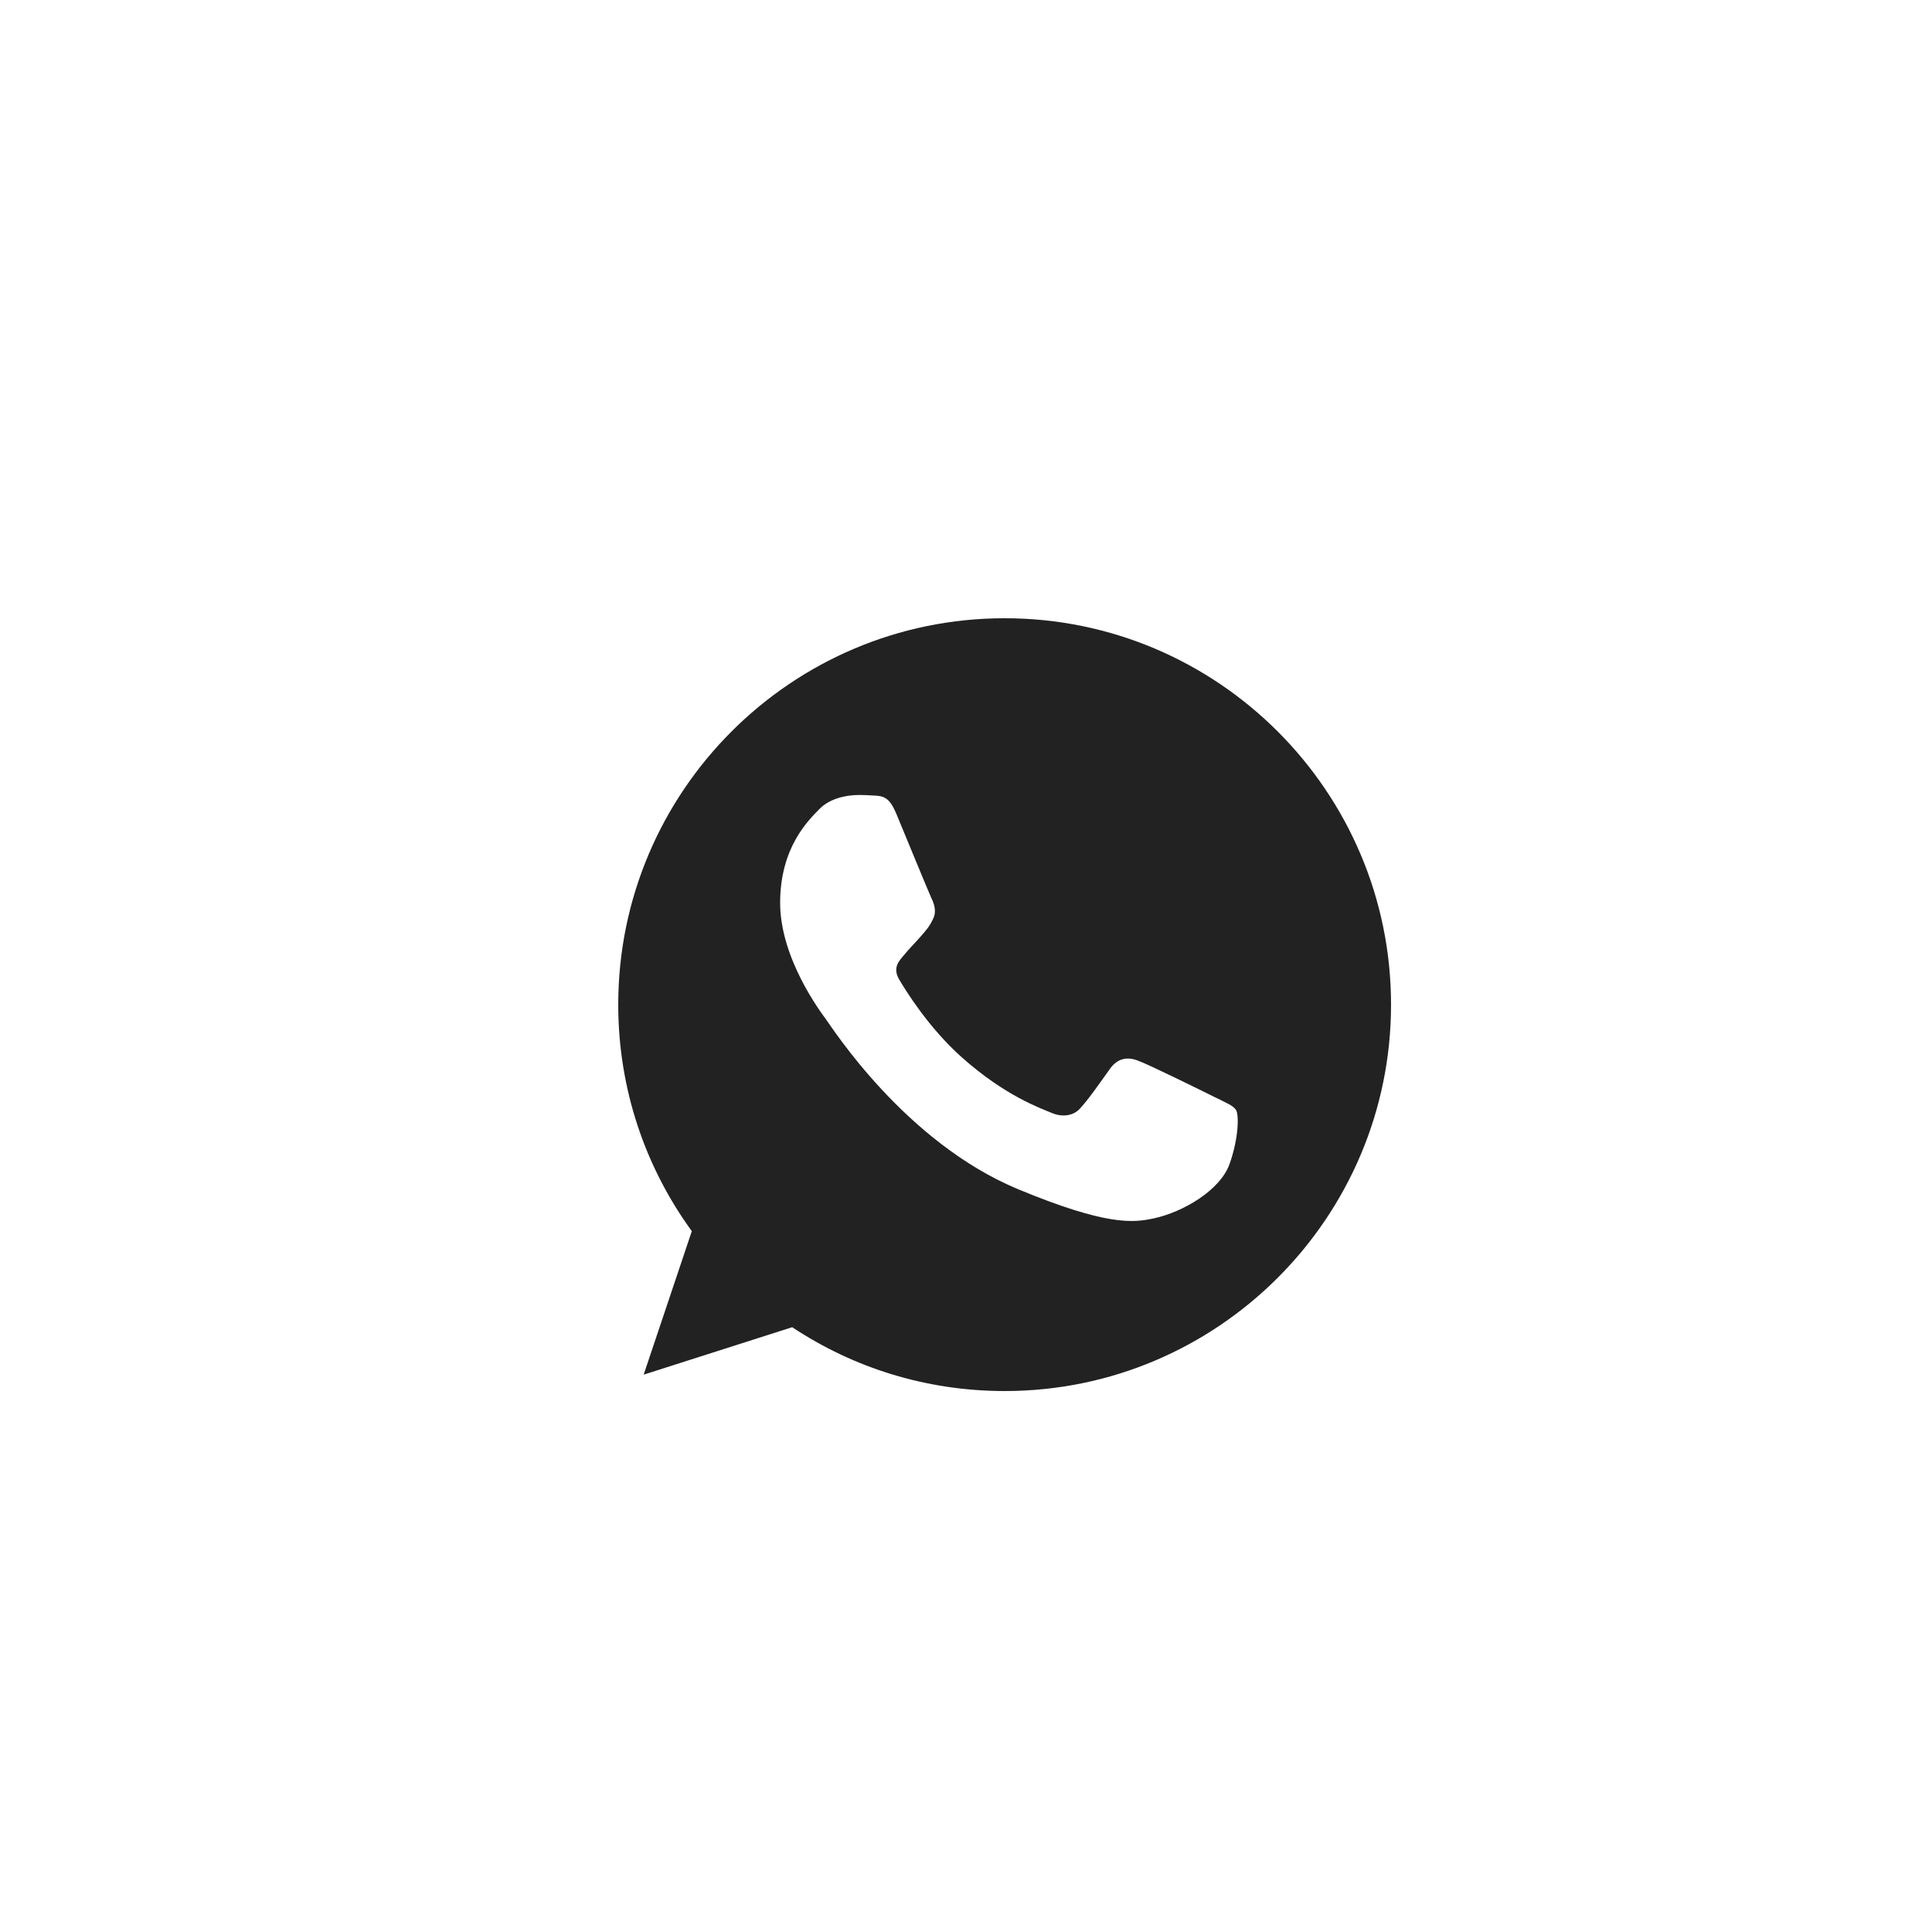 <?xml version="1.0" encoding="UTF-8"?> <svg xmlns="http://www.w3.org/2000/svg" width="25" height="25" viewBox="0 0 25 25" fill="none"><rect width="25" height="25" fill="white"></rect><rect x="0.5" y="0.5" width="24" height="24" stroke="white" stroke-opacity="0.45"></rect><g clip-path="url(#clip0_11_9153)"><path d="M13.001 8H12.999C10.242 8 8 10.242 8 13C8 14.094 8.352 15.107 8.952 15.931L8.329 17.788L10.251 17.174C11.041 17.698 11.984 18 13.001 18C15.758 18 18 15.757 18 13C18 10.243 15.758 8 13.001 8ZM15.911 15.061C15.79 15.401 15.311 15.684 14.929 15.766C14.668 15.822 14.327 15.866 13.178 15.39C11.709 14.781 10.762 13.288 10.689 13.191C10.618 13.094 10.095 12.401 10.095 11.683C10.095 10.966 10.459 10.616 10.606 10.466C10.727 10.343 10.926 10.287 11.117 10.287C11.179 10.287 11.235 10.29 11.285 10.293C11.432 10.299 11.506 10.307 11.602 10.539C11.723 10.83 12.017 11.547 12.052 11.621C12.088 11.695 12.123 11.795 12.073 11.892C12.026 11.992 11.985 12.036 11.911 12.121C11.838 12.206 11.768 12.271 11.694 12.363C11.626 12.442 11.55 12.527 11.635 12.674C11.72 12.818 12.014 13.297 12.446 13.682C13.004 14.179 13.457 14.338 13.619 14.405C13.739 14.455 13.883 14.443 13.971 14.349C14.083 14.229 14.221 14.029 14.362 13.832C14.462 13.691 14.588 13.673 14.721 13.723C14.856 13.77 15.57 14.123 15.717 14.196C15.864 14.27 15.961 14.305 15.996 14.367C16.031 14.429 16.031 14.719 15.911 15.061Z" fill="#222222"></path></g><defs><clipPath id="clip0_11_9153"><rect width="10" height="10" fill="white" transform="translate(8 8)"></rect></clipPath></defs></svg> 